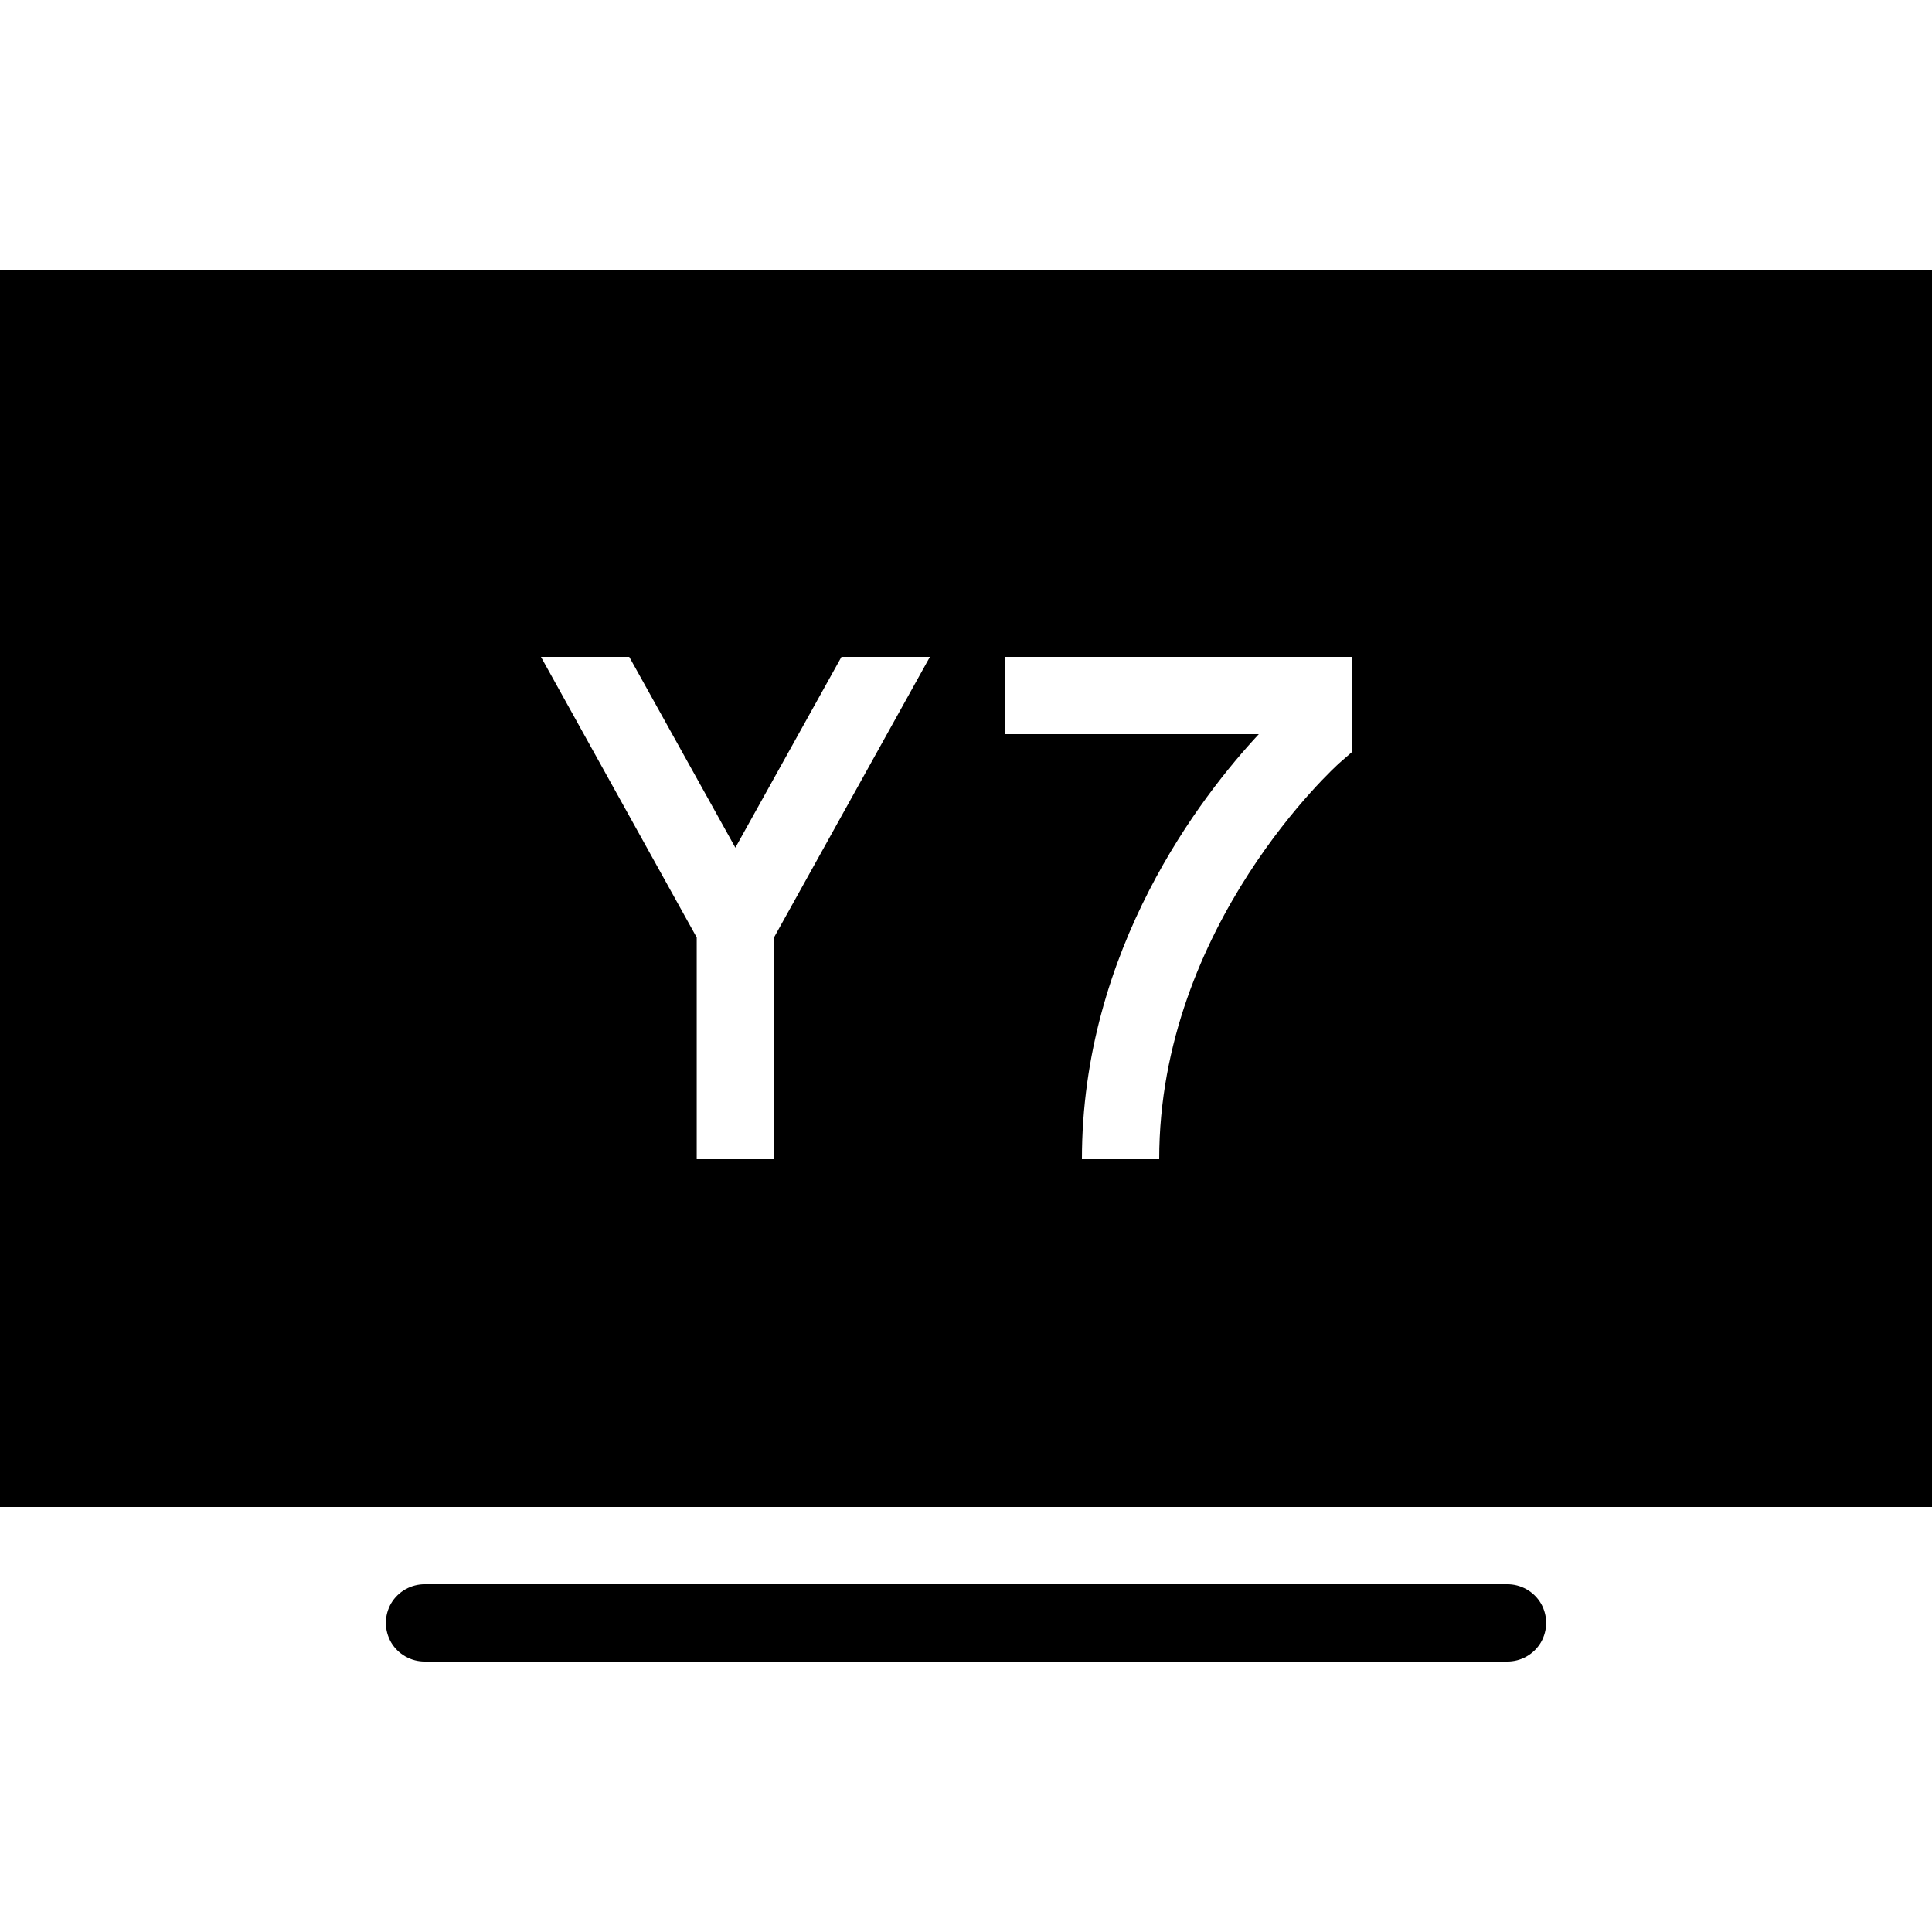 <?xml version="1.0" encoding="utf-8"?><!-- Uploaded to: SVG Repo, www.svgrepo.com, Generator: SVG Repo Mixer Tools -->
<svg fill="#000000" width="800px" height="800px" viewBox="0 0 50 50" xmlns="http://www.w3.org/2000/svg" xmlns:xlink="http://www.w3.org/1999/xlink"><path d="M0 7L0 39L50 39L50 7 Z M 14 17L16.285 17L19.031 21.938L21.777 17L24.066 17L20.031 24.262L20.031 30L18.031 30L18.031 24.262 Z M 26 17L35 17L35 19.453L34.66 19.75C34.613 19.793 30 23.93 30 30L28 30C28 24.555 31.102 20.586 32.578 19L26 19 Z M 11 41C10.641 40.996 10.305 41.184 10.121 41.496C9.941 41.809 9.941 42.191 10.121 42.504C10.305 42.816 10.641 43.004 11 43L39 43C39.359 43.004 39.695 42.816 39.879 42.504C40.059 42.191 40.059 41.809 39.879 41.496C39.695 41.184 39.359 40.996 39 41Z"/></svg>